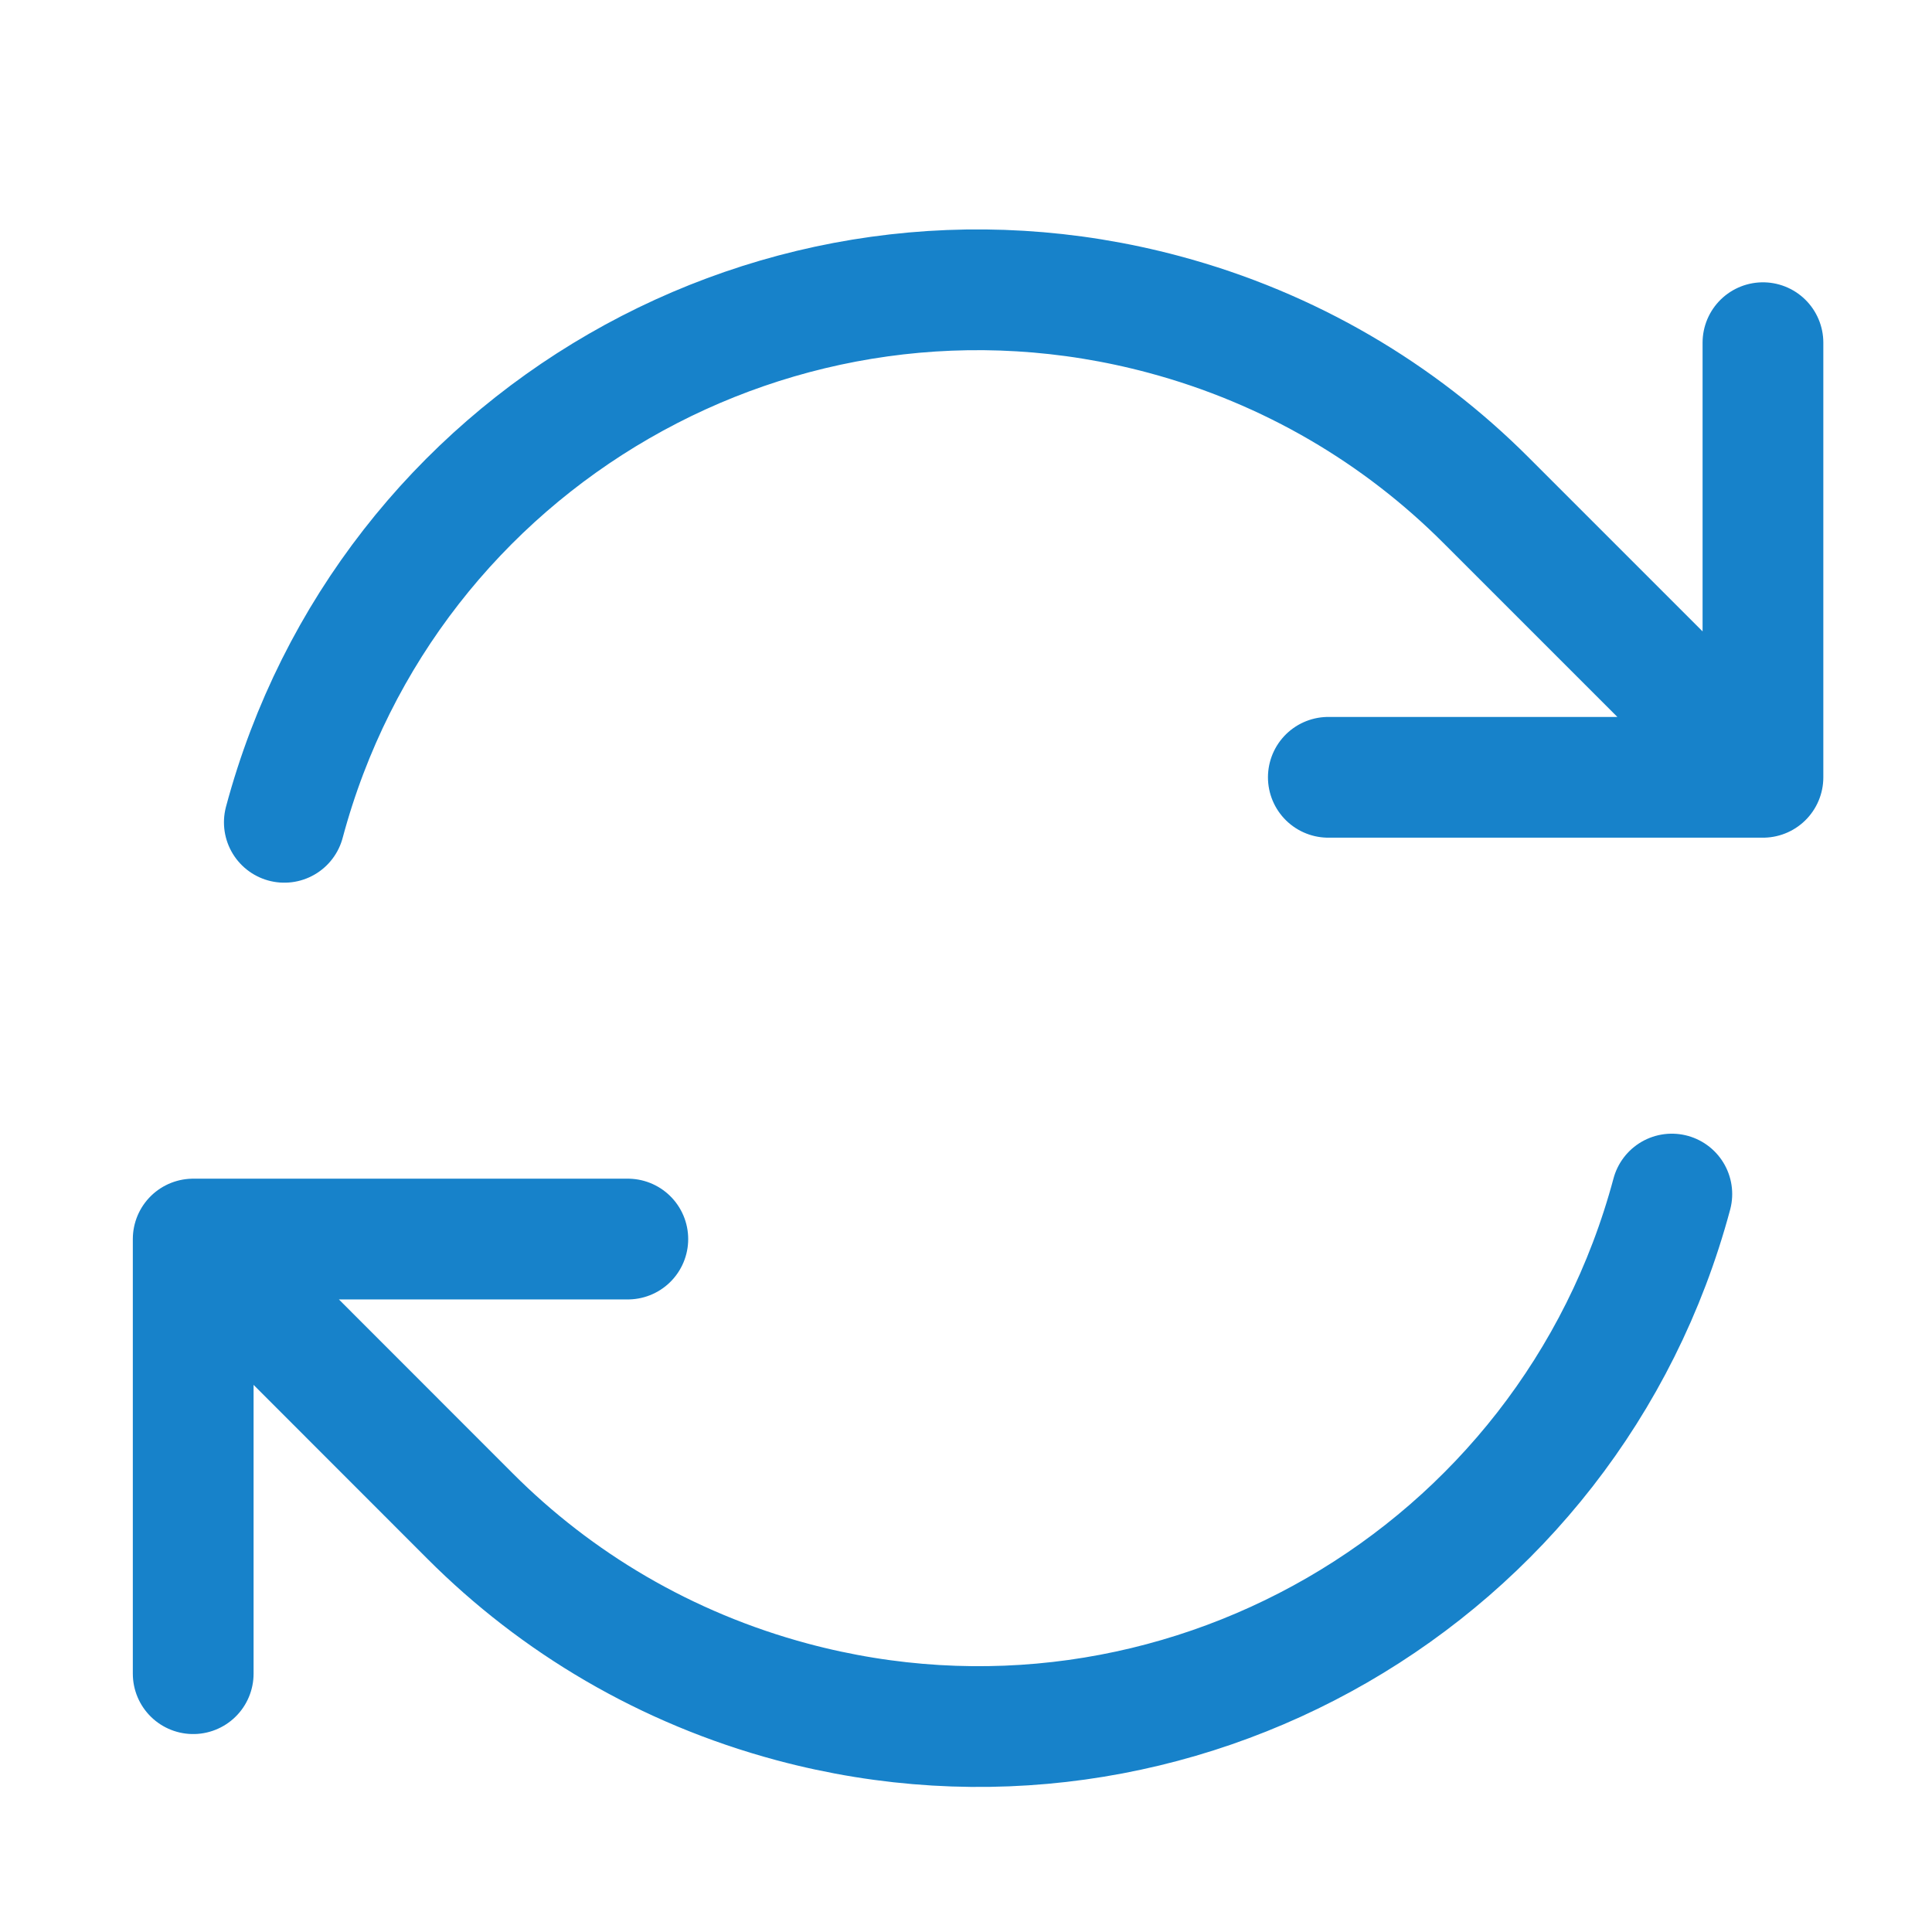 <svg width="24" height="24" viewBox="0 0 24 24" fill="none" xmlns="http://www.w3.org/2000/svg">
    <path
        d="M16.501 9.656H21.9V9.654M2.4 20.791V15.392M2.4 15.392L7.799 15.392M2.4 15.392L5.84 18.834C6.911 19.907 8.271 20.721 9.841 21.142C14.6 22.417 19.492 19.593 20.768 14.833M3.532 10.215C4.807 5.455 9.699 2.631 14.459 3.906C16.029 4.327 17.388 5.141 18.46 6.214L21.9 9.654M21.9 4.257V9.654"
        stroke="#1782CA" stroke-width="1.5" stroke-linecap="round" stroke-linejoin="round" />
</svg>